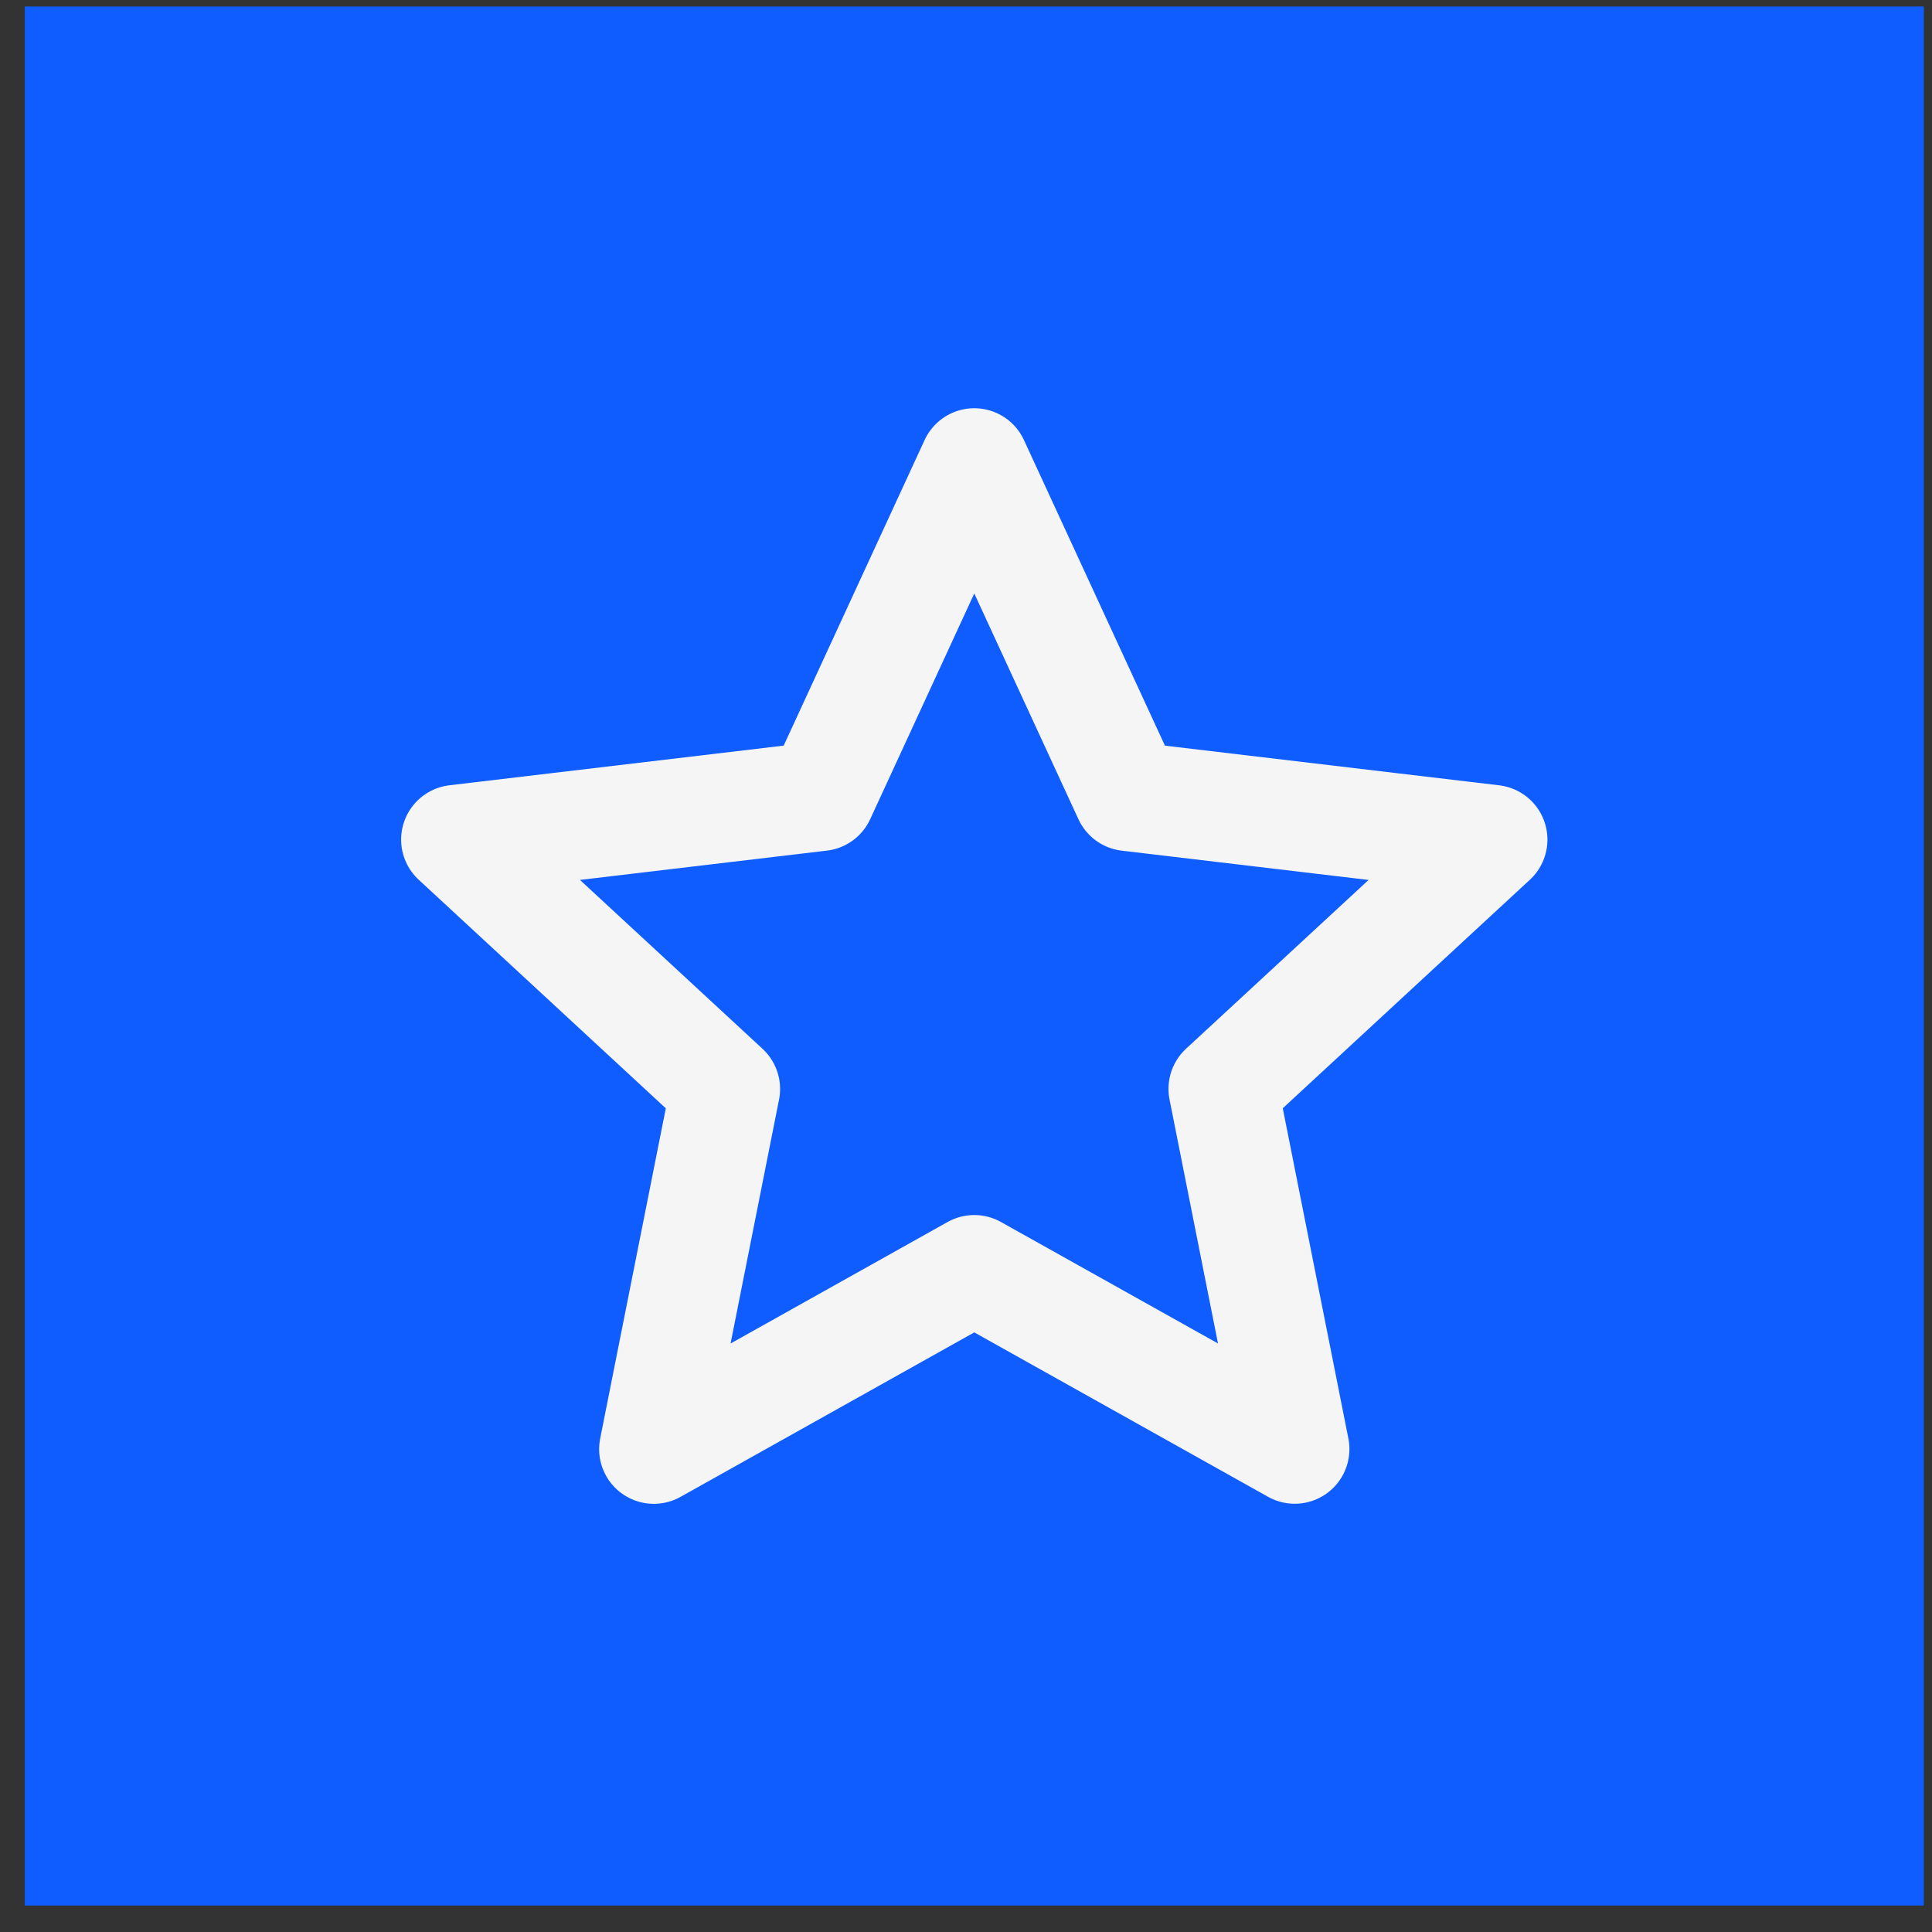 <svg xmlns="http://www.w3.org/2000/svg" width="53" height="53" viewBox="0 0 53 53" fill="none"><rect x="0" y="0" width="53" height="53" fill="#333333" stroke="none"/><rect x="0.68" y="0.178" width="52.096" height="52.096" fill="#105DFF"></rect><path d="M26.727 12.699L30.947 21.846L40.95 23.033L33.555 29.871L35.518 39.752L26.727 34.832L17.936 39.754L19.9 29.873L12.504 23.032L22.509 21.845L26.727 12.699Z" stroke="#F5F5F5" stroke-width="3" stroke-linejoin="round"></path></svg>